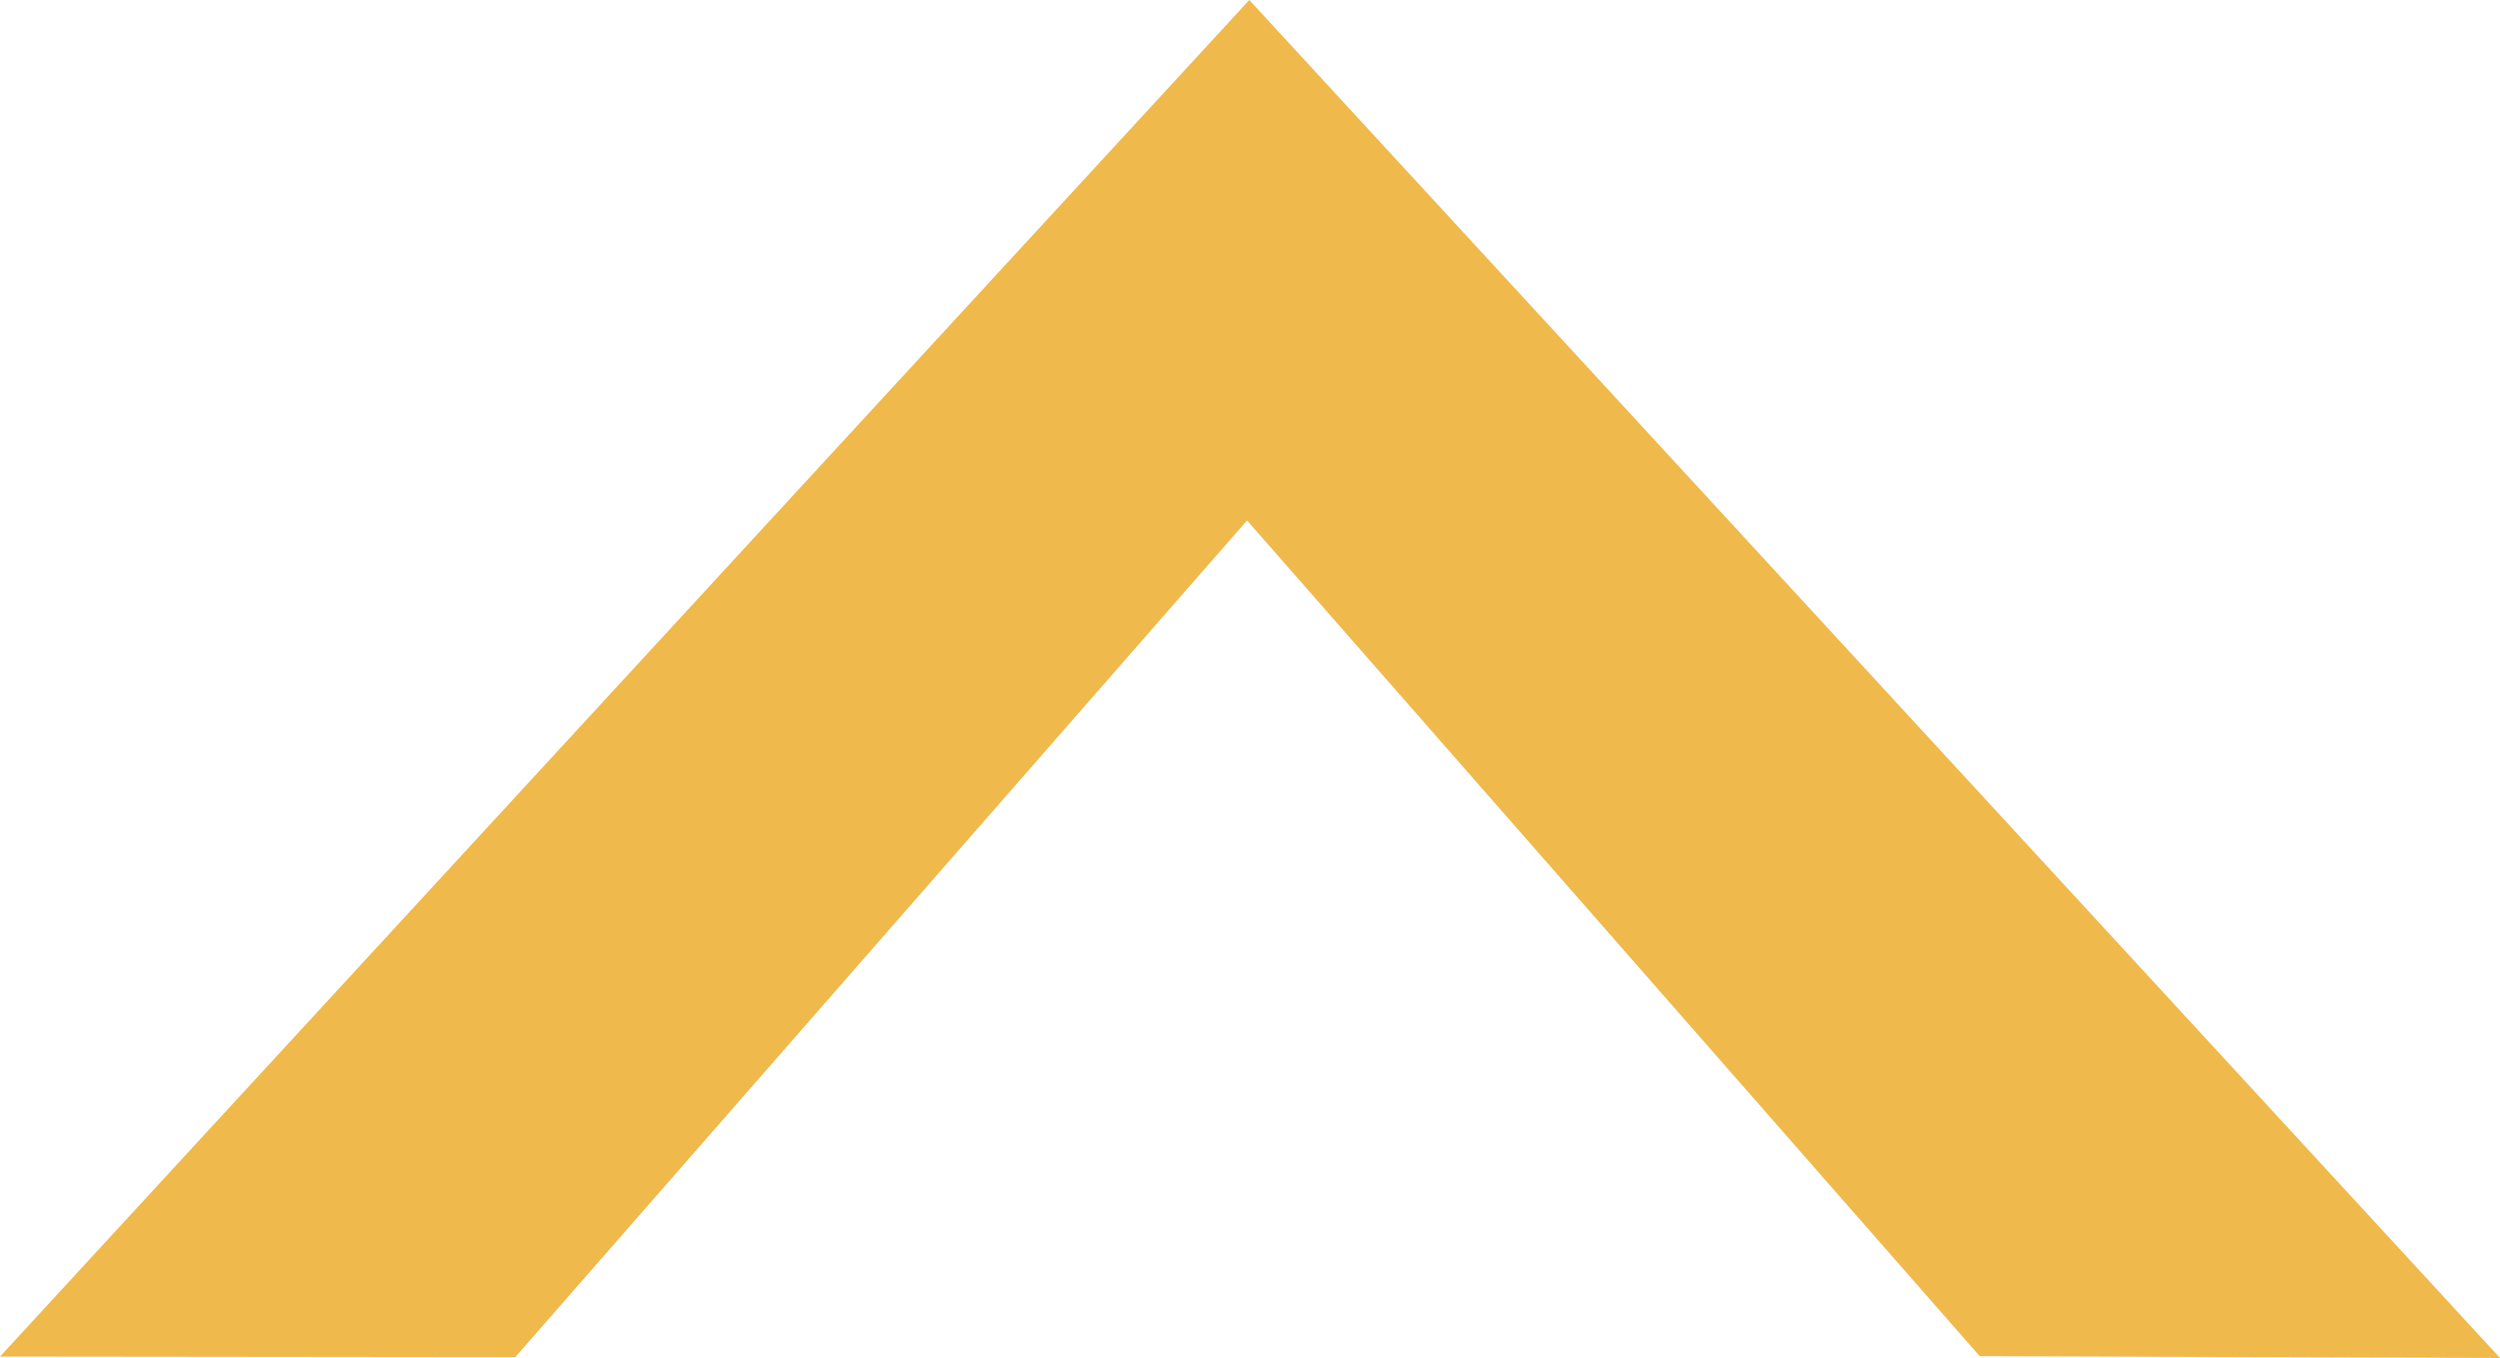<svg xmlns="http://www.w3.org/2000/svg" xmlns:xlink="http://www.w3.org/1999/xlink" fill="none" version="1.1" width="17.97" height="9.76" viewBox="0 0 17.97 9.76"><g transform="matrix(1,0,0,-1,0,19.521)"><path d="M14.23,9.773L8.964,15.78L3.704,9.766L0,9.77L8.98,19.521L17.97,9.76L14.23,9.773Z" fill="#EFB94C" fill-opacity="1" style="mix-blend-mode:passthrough"/></g></svg>